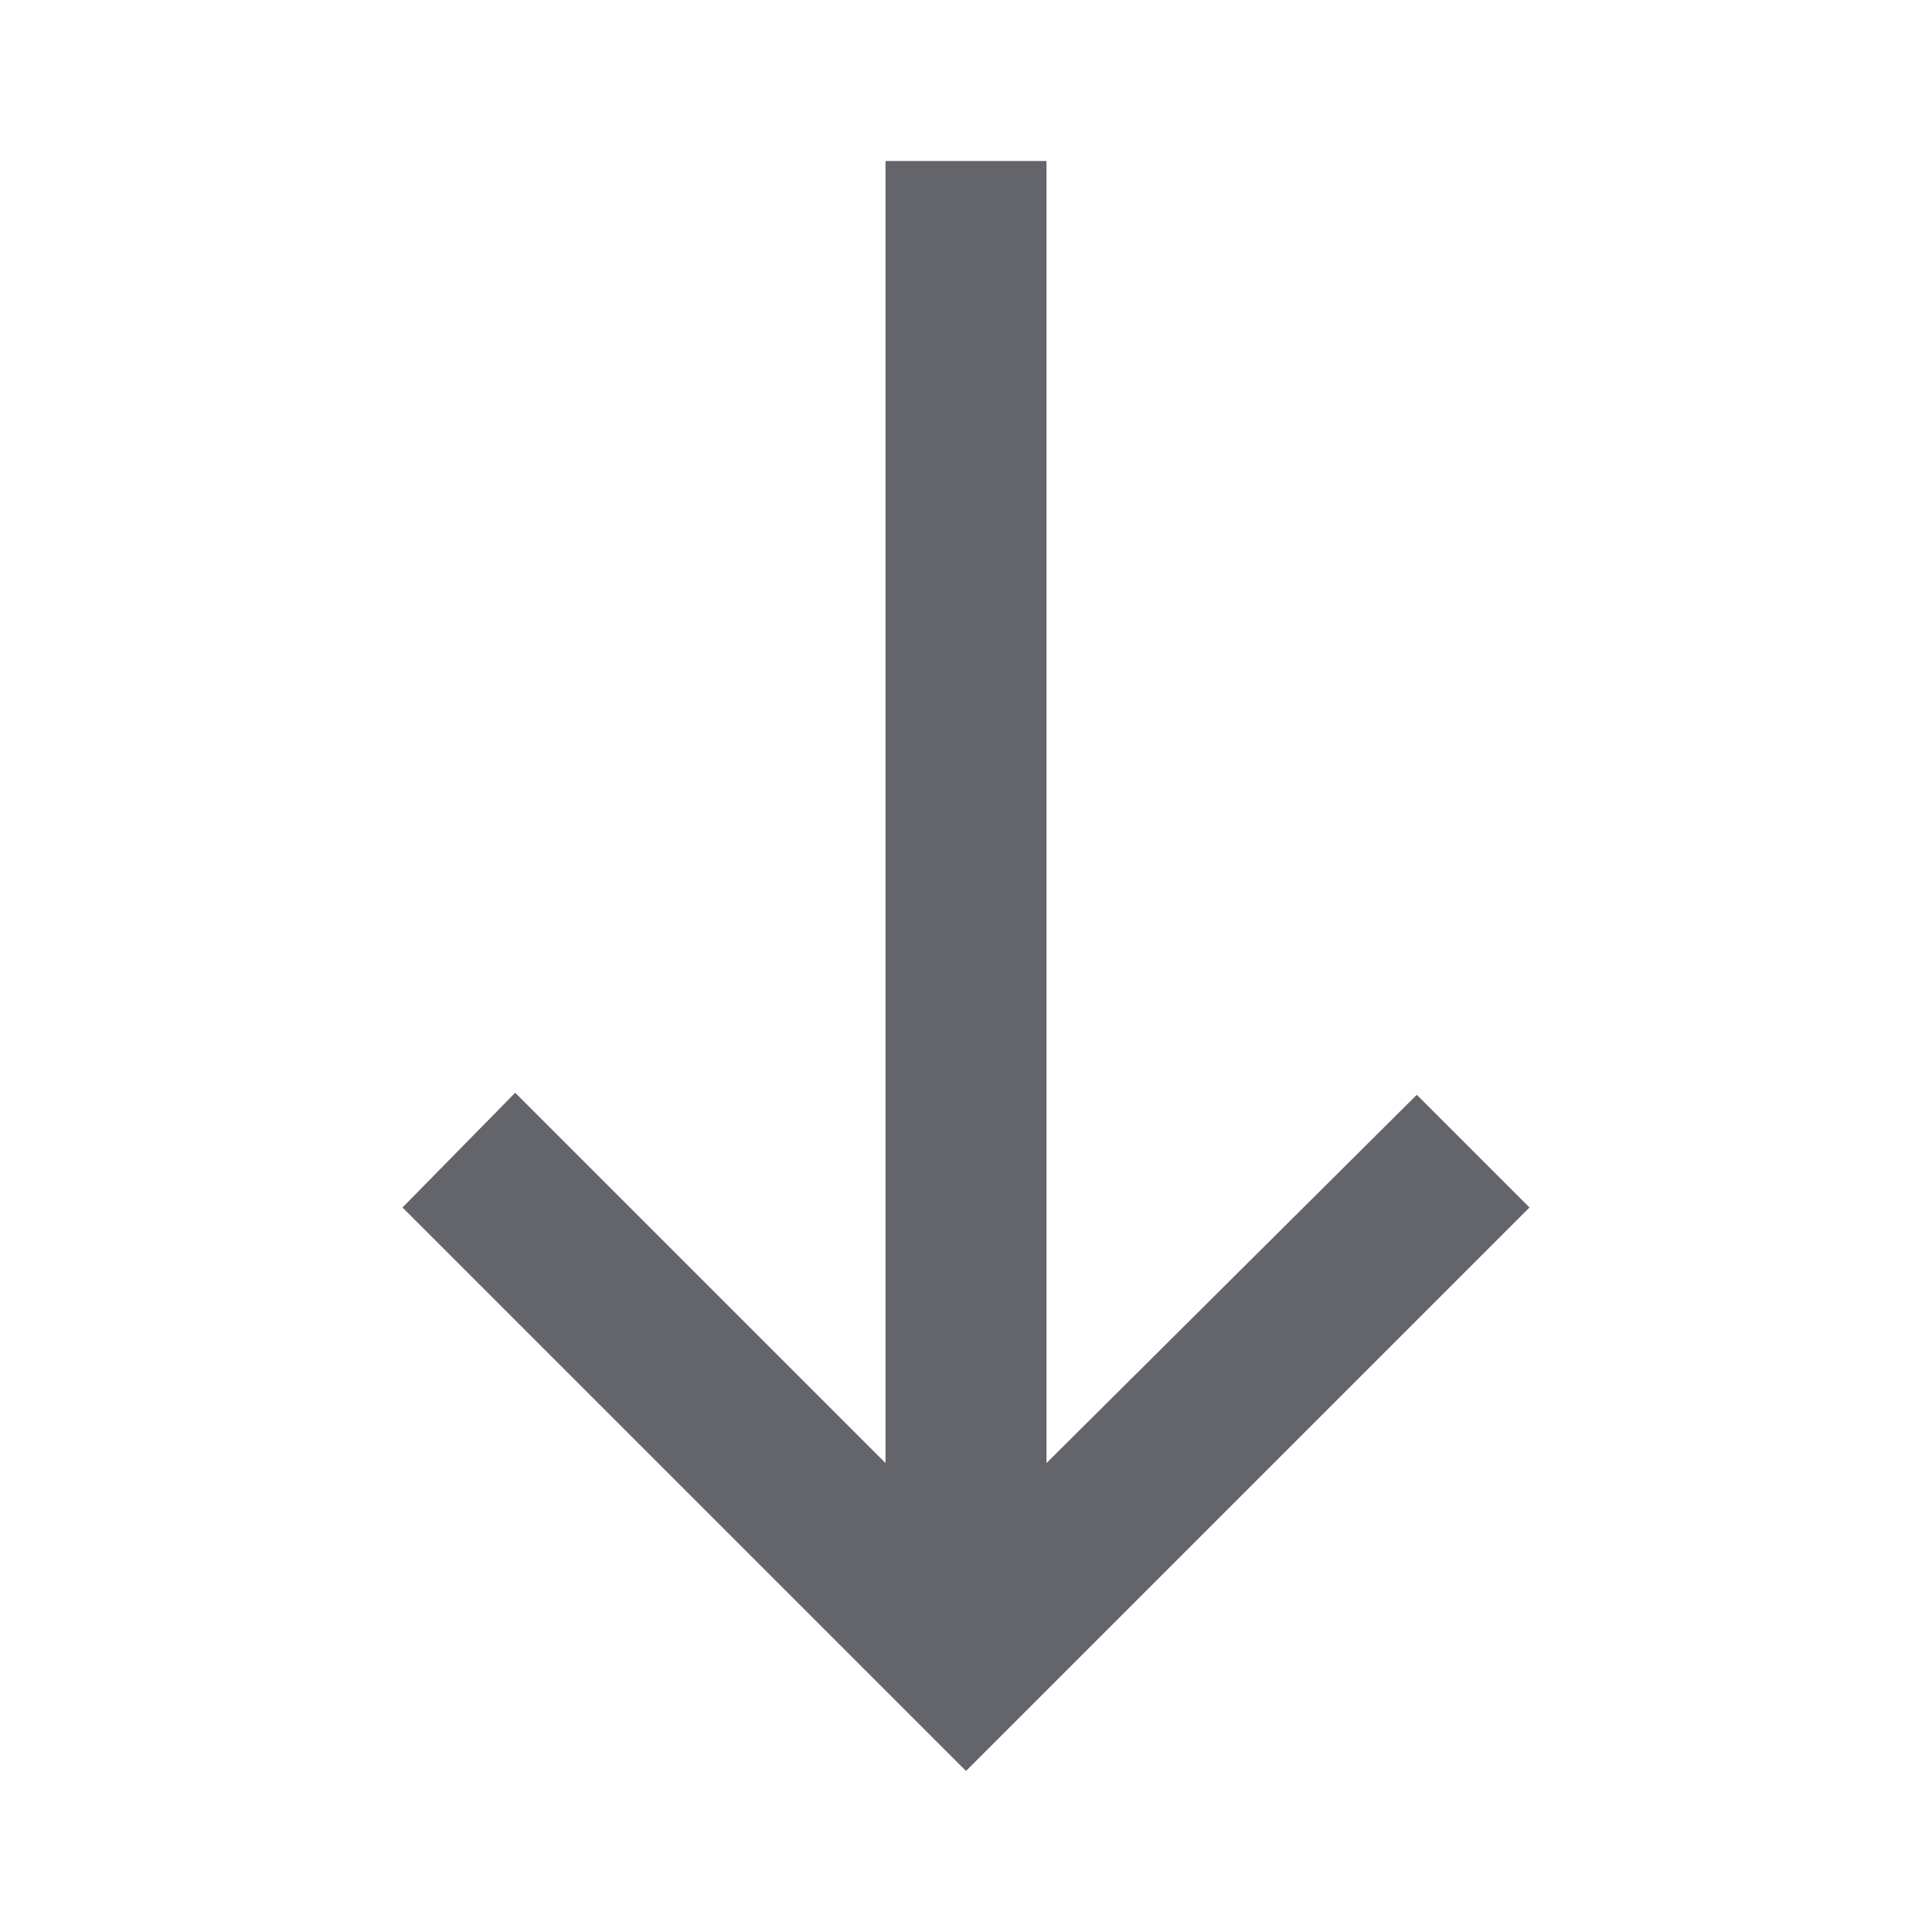 <svg width="18" height="18" viewBox="0 0 18 18" fill="none" xmlns="http://www.w3.org/2000/svg">
<mask id="mask0_1006_3649" style="mask-type:alpha" maskUnits="userSpaceOnUse" x="0" y="0" width="18" height="18">
<rect width="18" height="18" fill="#D9D9D9"/>
</mask>
<g mask="url(#mask0_1006_3649)">
<path d="M9 16.5L3.75 11.25L4.8 10.181L8.25 13.631V1.5H9.75V13.631L13.2 10.2L14.25 11.25L9 16.5Z" fill="#63656A"/>
</g>
</svg>
